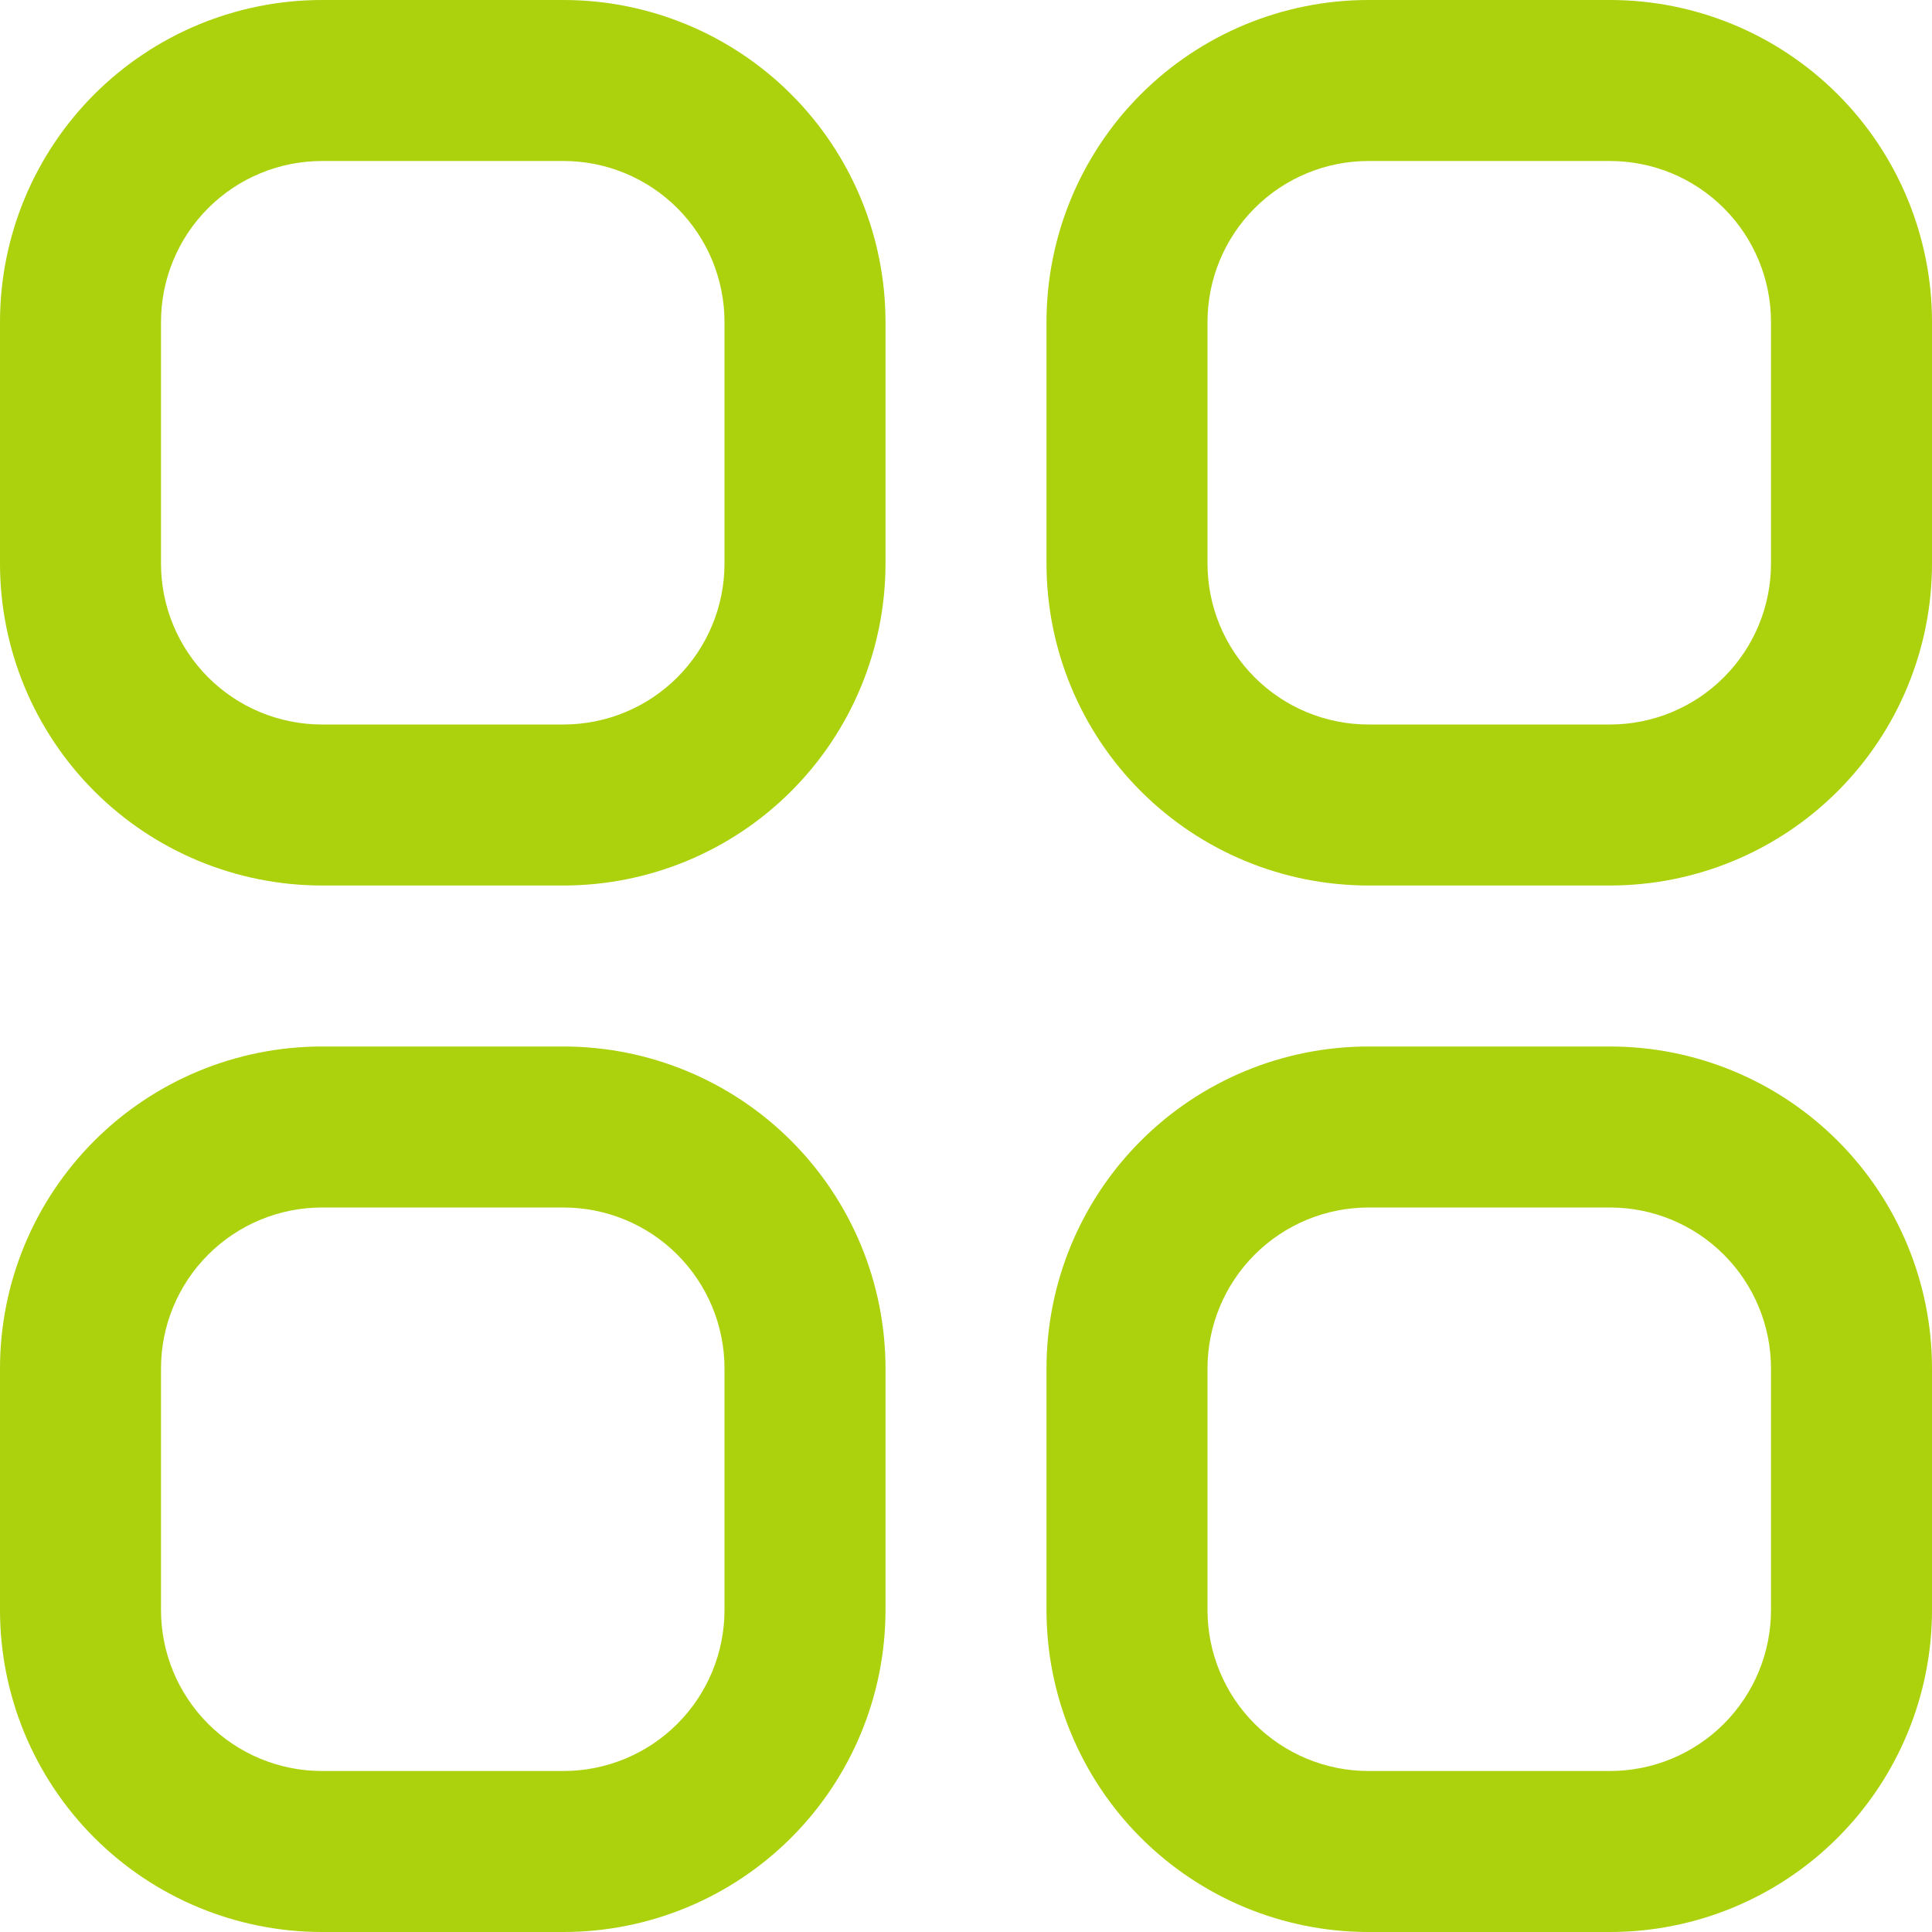 <svg width="27" height="27" viewBox="0 0 27 27" fill="none" xmlns="http://www.w3.org/2000/svg">
<g clip-path="url(#clip0_3336_644)">
<path d="M7.875 0H4.5C3.307 0 2.162 0.474 1.318 1.318C0.474 2.162 0 3.307 0 4.5L0 7.875C0 9.068 0.474 10.213 1.318 11.057C2.162 11.901 3.307 12.375 4.5 12.375H7.875C9.068 12.375 10.213 11.901 11.057 11.057C11.901 10.213 12.375 9.068 12.375 7.875V4.5C12.375 3.307 11.901 2.162 11.057 1.318C10.213 0.474 9.068 0 7.875 0ZM10.125 7.875C10.125 8.472 9.888 9.044 9.466 9.466C9.044 9.888 8.472 10.125 7.875 10.125H4.5C3.903 10.125 3.331 9.888 2.909 9.466C2.487 9.044 2.25 8.472 2.25 7.875V4.5C2.25 3.903 2.487 3.331 2.909 2.909C3.331 2.487 3.903 2.25 4.5 2.25H7.875C8.472 2.25 9.044 2.487 9.466 2.909C9.888 3.331 10.125 3.903 10.125 4.5V7.875Z" fill="#ABD20C"/>
<path d="M22.5 0H19.125C17.931 0 16.787 0.474 15.943 1.318C15.099 2.162 14.625 3.307 14.625 4.5V7.875C14.625 9.068 15.099 10.213 15.943 11.057C16.787 11.901 17.931 12.375 19.125 12.375H22.5C23.694 12.375 24.838 11.901 25.682 11.057C26.526 10.213 27 9.068 27 7.875V4.5C27 3.307 26.526 2.162 25.682 1.318C24.838 0.474 23.694 0 22.5 0ZM24.75 7.875C24.75 8.472 24.513 9.044 24.091 9.466C23.669 9.888 23.097 10.125 22.5 10.125H19.125C18.528 10.125 17.956 9.888 17.534 9.466C17.112 9.044 16.875 8.472 16.875 7.875V4.5C16.875 3.903 17.112 3.331 17.534 2.909C17.956 2.487 18.528 2.25 19.125 2.25H22.5C23.097 2.25 23.669 2.487 24.091 2.909C24.513 3.331 24.75 3.903 24.75 4.5V7.875Z" fill="#ABD20C"/>
<path d="M7.875 14.625H4.5C3.307 14.625 2.162 15.099 1.318 15.943C0.474 16.787 0 17.931 0 19.125L0 22.5C0 23.694 0.474 24.838 1.318 25.682C2.162 26.526 3.307 27 4.5 27H7.875C9.068 27 10.213 26.526 11.057 25.682C11.901 24.838 12.375 23.694 12.375 22.5V19.125C12.375 17.931 11.901 16.787 11.057 15.943C10.213 15.099 9.068 14.625 7.875 14.625ZM10.125 22.5C10.125 23.097 9.888 23.669 9.466 24.091C9.044 24.513 8.472 24.75 7.875 24.75H4.5C3.903 24.75 3.331 24.513 2.909 24.091C2.487 23.669 2.25 23.097 2.25 22.5V19.125C2.25 18.528 2.487 17.956 2.909 17.534C3.331 17.112 3.903 16.875 4.5 16.875H7.875C8.472 16.875 9.044 17.112 9.466 17.534C9.888 17.956 10.125 18.528 10.125 19.125V22.5Z" fill="#ABD20C"/>
<path d="M22.5 14.625H19.125C17.931 14.625 16.787 15.099 15.943 15.943C15.099 16.787 14.625 17.931 14.625 19.125V22.5C14.625 23.694 15.099 24.838 15.943 25.682C16.787 26.526 17.931 27 19.125 27H22.5C23.694 27 24.838 26.526 25.682 25.682C26.526 24.838 27 23.694 27 22.5V19.125C27 17.931 26.526 16.787 25.682 15.943C24.838 15.099 23.694 14.625 22.5 14.625ZM24.75 22.5C24.75 23.097 24.513 23.669 24.091 24.091C23.669 24.513 23.097 24.75 22.5 24.75H19.125C18.528 24.75 17.956 24.513 17.534 24.091C17.112 23.669 16.875 23.097 16.875 22.5V19.125C16.875 18.528 17.112 17.956 17.534 17.534C17.956 17.112 18.528 16.875 19.125 16.875H22.5C23.097 16.875 23.669 17.112 24.091 17.534C24.513 17.956 24.75 18.528 24.75 19.125V22.5Z" fill="#ABD20C"/>
</g>
<defs>
<clipPath id="clip0_3336_644">
<rect width="27" height="27" fill="white"/>
</clipPath>
</defs>
</svg>
